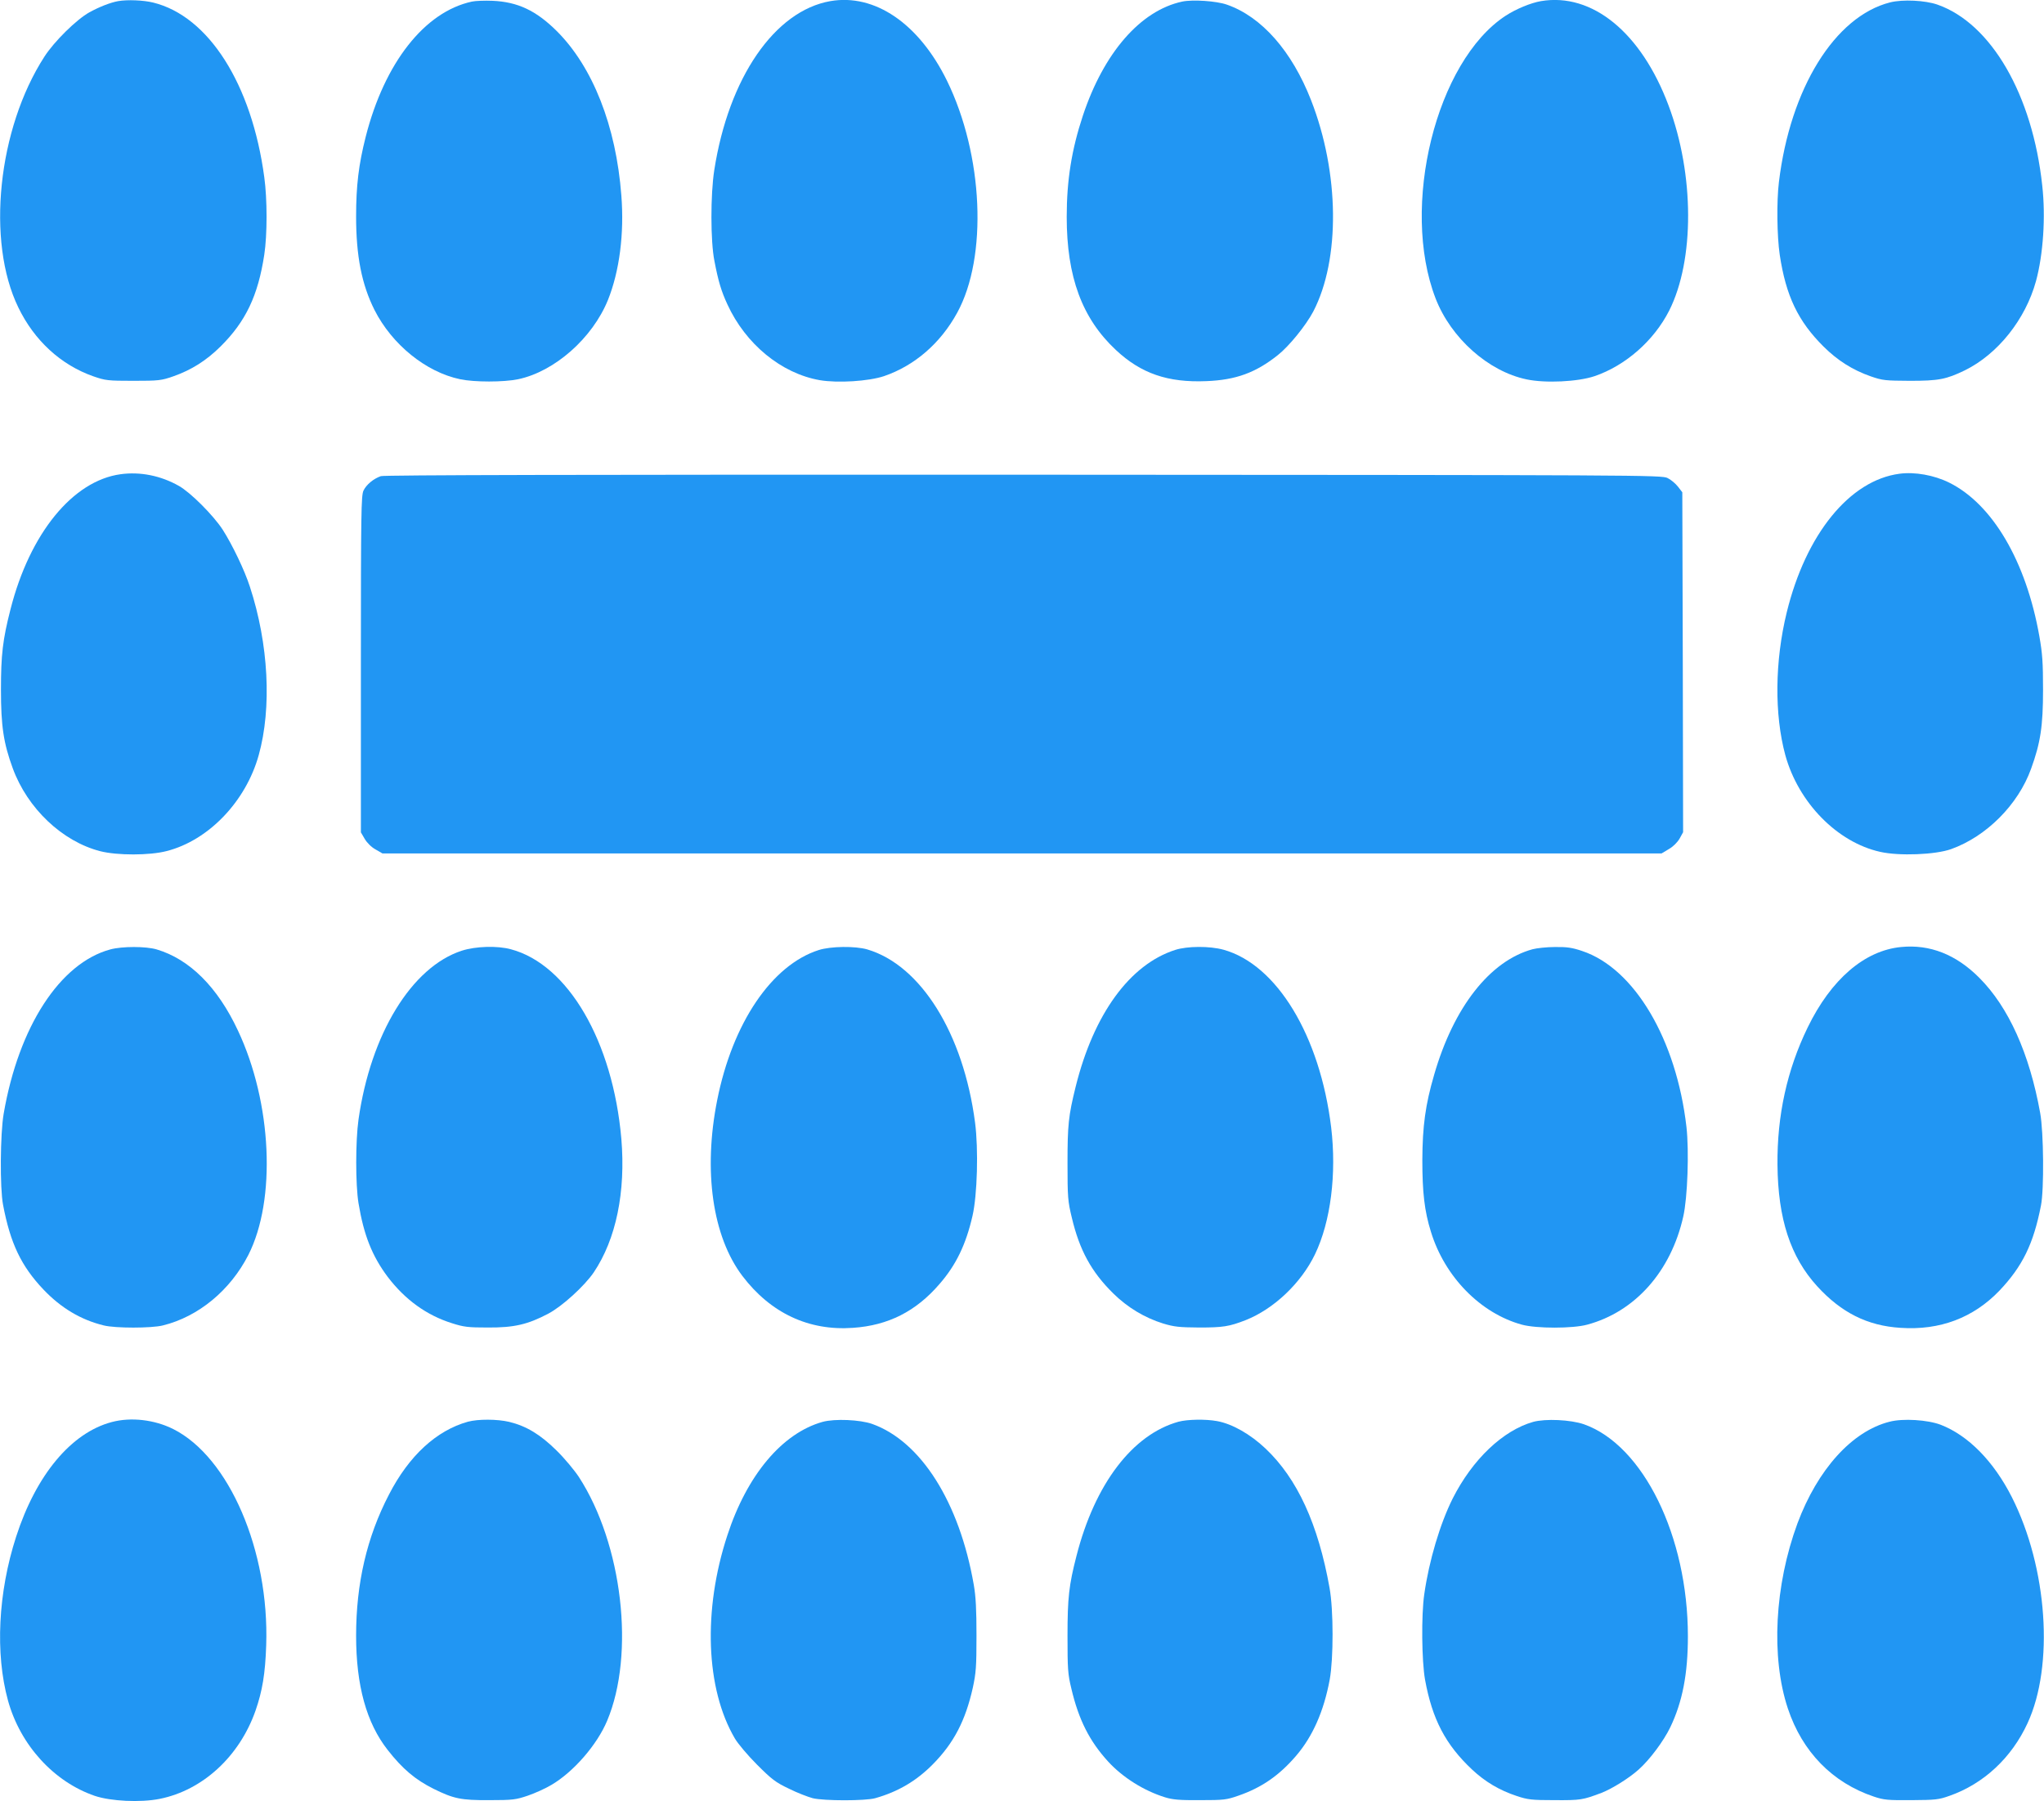 <?xml version="1.0" standalone="no"?>
<!DOCTYPE svg PUBLIC "-//W3C//DTD SVG 20010904//EN"
 "http://www.w3.org/TR/2001/REC-SVG-20010904/DTD/svg10.dtd">
<svg version="1.0" xmlns="http://www.w3.org/2000/svg"
 width="1280pt" height="1128pt" viewBox="0 0 1280 1128"
 preserveAspectRatio="xMidYMid meet">
<g transform="translate(0,1128) scale(0.1,-0.1)"
fill="#2196f3" stroke="none">
<path d="M740 11273 c-49 -9 -116 -35 -180 -70 -81 -45 -221 -183 -282 -278
-292 -452 -365 -1157 -163 -1571 100 -207 267 -360 470 -431 75 -26 90 -28
250 -28 160 0 175 2 250 28 114 40 207 99 295 186 159 157 236 320 275 576 19
125 19 348 0 485 -78 583 -349 1009 -696 1094 -61 15 -161 19 -219 9z"/>
<path d="M2955 11270 c-296 -64 -547 -383 -665 -847 -44 -174 -60 -305 -60
-499 0 -247 35 -425 115 -585 110 -217 322 -389 536 -434 89 -19 273 -19 364
0 228 48 465 257 562 496 72 179 103 416 84 655 -33 435 -179 805 -405 1030
-129 128 -244 182 -401 189 -49 2 -108 0 -130 -5z"/>
<path d="M5200 11273 c-349 -61 -637 -480 -727 -1058 -24 -153 -24 -447 1
-570 24 -126 43 -189 81 -271 114 -249 338 -433 579 -475 113 -19 304 -7 401
25 191 65 354 205 459 397 192 350 164 988 -64 1454 -176 358 -452 546 -730
498z"/>
<path d="M7403 11270 c-261 -56 -491 -320 -622 -715 -70 -211 -101 -404 -101
-633 0 -376 96 -636 308 -834 157 -147 325 -205 566 -195 185 7 310 53 448
163 71 56 176 186 222 273 170 327 164 869 -14 1324 -120 307 -309 522 -527
598 -66 23 -214 33 -280 19z"/>
<path d="M9650 11273 c-64 -11 -156 -49 -222 -92 -435 -285 -660 -1194 -438
-1770 96 -248 330 -457 570 -507 118 -25 321 -15 425 20 194 66 372 222 468
411 159 316 158 852 -4 1284 -171 457 -478 708 -799 654z"/>
<path d="M11836 11265 c-346 -88 -625 -538 -696 -1125 -15 -122 -12 -339 5
-455 39 -259 115 -417 275 -576 88 -87 181 -146 295 -186 75 -26 91 -27 245
-28 181 0 227 9 345 66 205 101 379 318 445 559 45 166 61 401 39 598 -61 569
-320 1015 -656 1133 -77 27 -218 34 -297 14z"/>
<path d="M755 8310 c-299 -41 -568 -370 -689 -845 -49 -191 -60 -285 -60 -505
0 -227 16 -334 74 -492 92 -251 310 -458 548 -519 106 -27 309 -27 416 1 262
67 495 310 576 600 83 297 62 698 -55 1055 -33 103 -110 263 -170 357 -59 91
-202 234 -275 275 -113 64 -242 90 -365 73z"/>
<path d="M11895 8313 c-312 -41 -586 -378 -706 -868 -75 -307 -78 -639 -9
-894 82 -298 325 -546 594 -606 119 -27 346 -18 444 17 221 79 420 278 501
503 59 163 75 266 75 495 0 171 -4 227 -23 335 -83 470 -294 829 -566 963 -93
46 -214 68 -310 55z"/>
<path d="M2385 8298 c-46 -16 -91 -53 -109 -91 -14 -32 -16 -133 -16 -1088 l0
-1052 24 -41 c14 -24 42 -52 68 -66 l43 -25 4005 0 4005 0 45 27 c27 15 54 42
68 66 l22 40 -2 1064 -3 1065 -27 35 c-15 19 -44 44 -65 54 -37 19 -137 19
-4033 21 -2770 1 -4004 -2 -4025 -9z"/>
<path d="M11905 5349 c-229 -22 -439 -203 -585 -504 -129 -265 -192 -552 -189
-860 3 -338 81 -577 249 -761 151 -165 314 -247 521 -260 247 -17 457 63 620
233 144 152 213 292 260 533 20 100 17 461 -5 580 -67 372 -198 663 -381 846
-145 146 -310 211 -490 193z"/>
<path d="M691 5334 c-315 -85 -574 -483 -668 -1029 -22 -127 -24 -466 -4 -570
46 -243 114 -384 252 -530 110 -116 235 -191 379 -226 72 -18 298 -18 370 0
223 55 422 220 535 441 176 346 148 954 -65 1406 -127 272 -303 447 -509 508
-68 20 -216 20 -290 0z"/>
<path d="M2892 5326 c-314 -102 -571 -522 -647 -1058 -19 -135 -19 -407 0
-523 33 -200 85 -331 183 -462 109 -143 243 -240 402 -290 75 -24 101 -27 225
-27 165 -1 250 19 379 87 87 46 226 173 284 258 140 208 201 504 173 837 -53
610 -334 1092 -692 1187 -85 23 -220 19 -307 -9z"/>
<path d="M5127 5330 c-294 -94 -540 -457 -636 -941 -88 -443 -29 -853 158
-1100 177 -233 416 -345 693 -325 220 15 394 103 541 274 104 119 166 248 207
427 30 130 38 417 16 585 -73 558 -340 985 -675 1084 -76 22 -229 20 -304 -4z"/>
<path d="M7360 5331 c-285 -91 -511 -402 -624 -857 -45 -182 -51 -239 -51
-479 0 -213 2 -238 27 -341 48 -203 122 -339 259 -474 89 -88 197 -153 313
-189 70 -21 101 -24 226 -25 148 0 187 6 290 46 177 70 348 232 435 413 98
204 136 502 101 795 -70 573 -340 1019 -674 1112 -87 24 -227 23 -302 -1z"/>
<path d="M9597 5335 c-267 -73 -494 -363 -616 -786 -55 -188 -73 -322 -74
-534 0 -202 13 -319 54 -450 86 -281 310 -510 569 -581 91 -25 319 -25 410 0
300 81 524 334 601 677 27 118 37 410 20 561 -63 548 -326 993 -653 1102 -62
21 -95 26 -170 25 -51 0 -115 -7 -141 -14z"/>
<path d="M700 2374 c-254 -67 -474 -331 -599 -718 -113 -349 -132 -731 -51
-1026 77 -279 287 -509 543 -597 100 -34 287 -43 407 -19 269 54 499 265 600
552 43 124 61 231 67 410 20 592 -232 1178 -582 1354 -118 59 -265 76 -385 44z"/>
<path d="M2930 2376 c-197 -55 -369 -213 -494 -456 -139 -267 -206 -558 -206
-884 0 -312 65 -547 198 -716 93 -119 173 -186 287 -243 126 -62 171 -72 350
-71 147 0 166 3 240 28 44 15 111 45 149 68 139 82 285 251 348 401 176 418
96 1106 -177 1527 -27 41 -89 116 -139 165 -102 101 -190 154 -297 180 -76 18
-196 18 -259 1z"/>
<path d="M5151 2375 c-253 -71 -473 -333 -596 -710 -154 -468 -136 -962 47
-1273 18 -31 80 -105 138 -163 93 -93 116 -111 200 -151 52 -26 120 -52 150
-60 71 -17 329 -17 390 0 143 40 260 109 363 214 130 132 203 272 249 478 20
93 23 131 23 325 0 164 -4 245 -17 320 -90 517 -331 898 -636 1007 -76 27
-235 34 -311 13z"/>
<path d="M7380 2376 c-288 -80 -524 -390 -639 -841 -47 -183 -56 -261 -56
-500 0 -207 2 -240 24 -330 46 -196 114 -330 231 -458 91 -99 223 -182 355
-223 48 -15 92 -19 220 -18 149 0 166 2 240 28 145 50 255 126 360 248 105
122 175 280 212 479 24 132 24 436 -1 574 -71 399 -202 685 -401 873 -95 90
-209 155 -304 172 -71 13 -185 11 -241 -4z"/>
<path d="M9601 2375 c-190 -54 -380 -235 -504 -480 -79 -158 -148 -389 -178
-600 -19 -130 -16 -418 5 -535 45 -246 127 -405 294 -562 81 -76 171 -130 280
-166 69 -23 93 -26 237 -26 163 -1 176 1 295 46 66 26 172 92 231 145 70 62
157 179 199 266 76 159 110 334 110 569 0 627 -280 1197 -651 1328 -84 29
-241 36 -318 15z"/>
<path d="M11833 2376 c-235 -59 -451 -299 -577 -637 -143 -388 -167 -837 -60
-1159 90 -271 279 -465 539 -552 63 -21 87 -23 235 -22 151 1 171 3 238 27
214 75 389 238 489 455 167 361 125 973 -98 1415 -114 225 -273 387 -446 454
-82 31 -236 41 -320 19z"/>
</g>
</svg>
